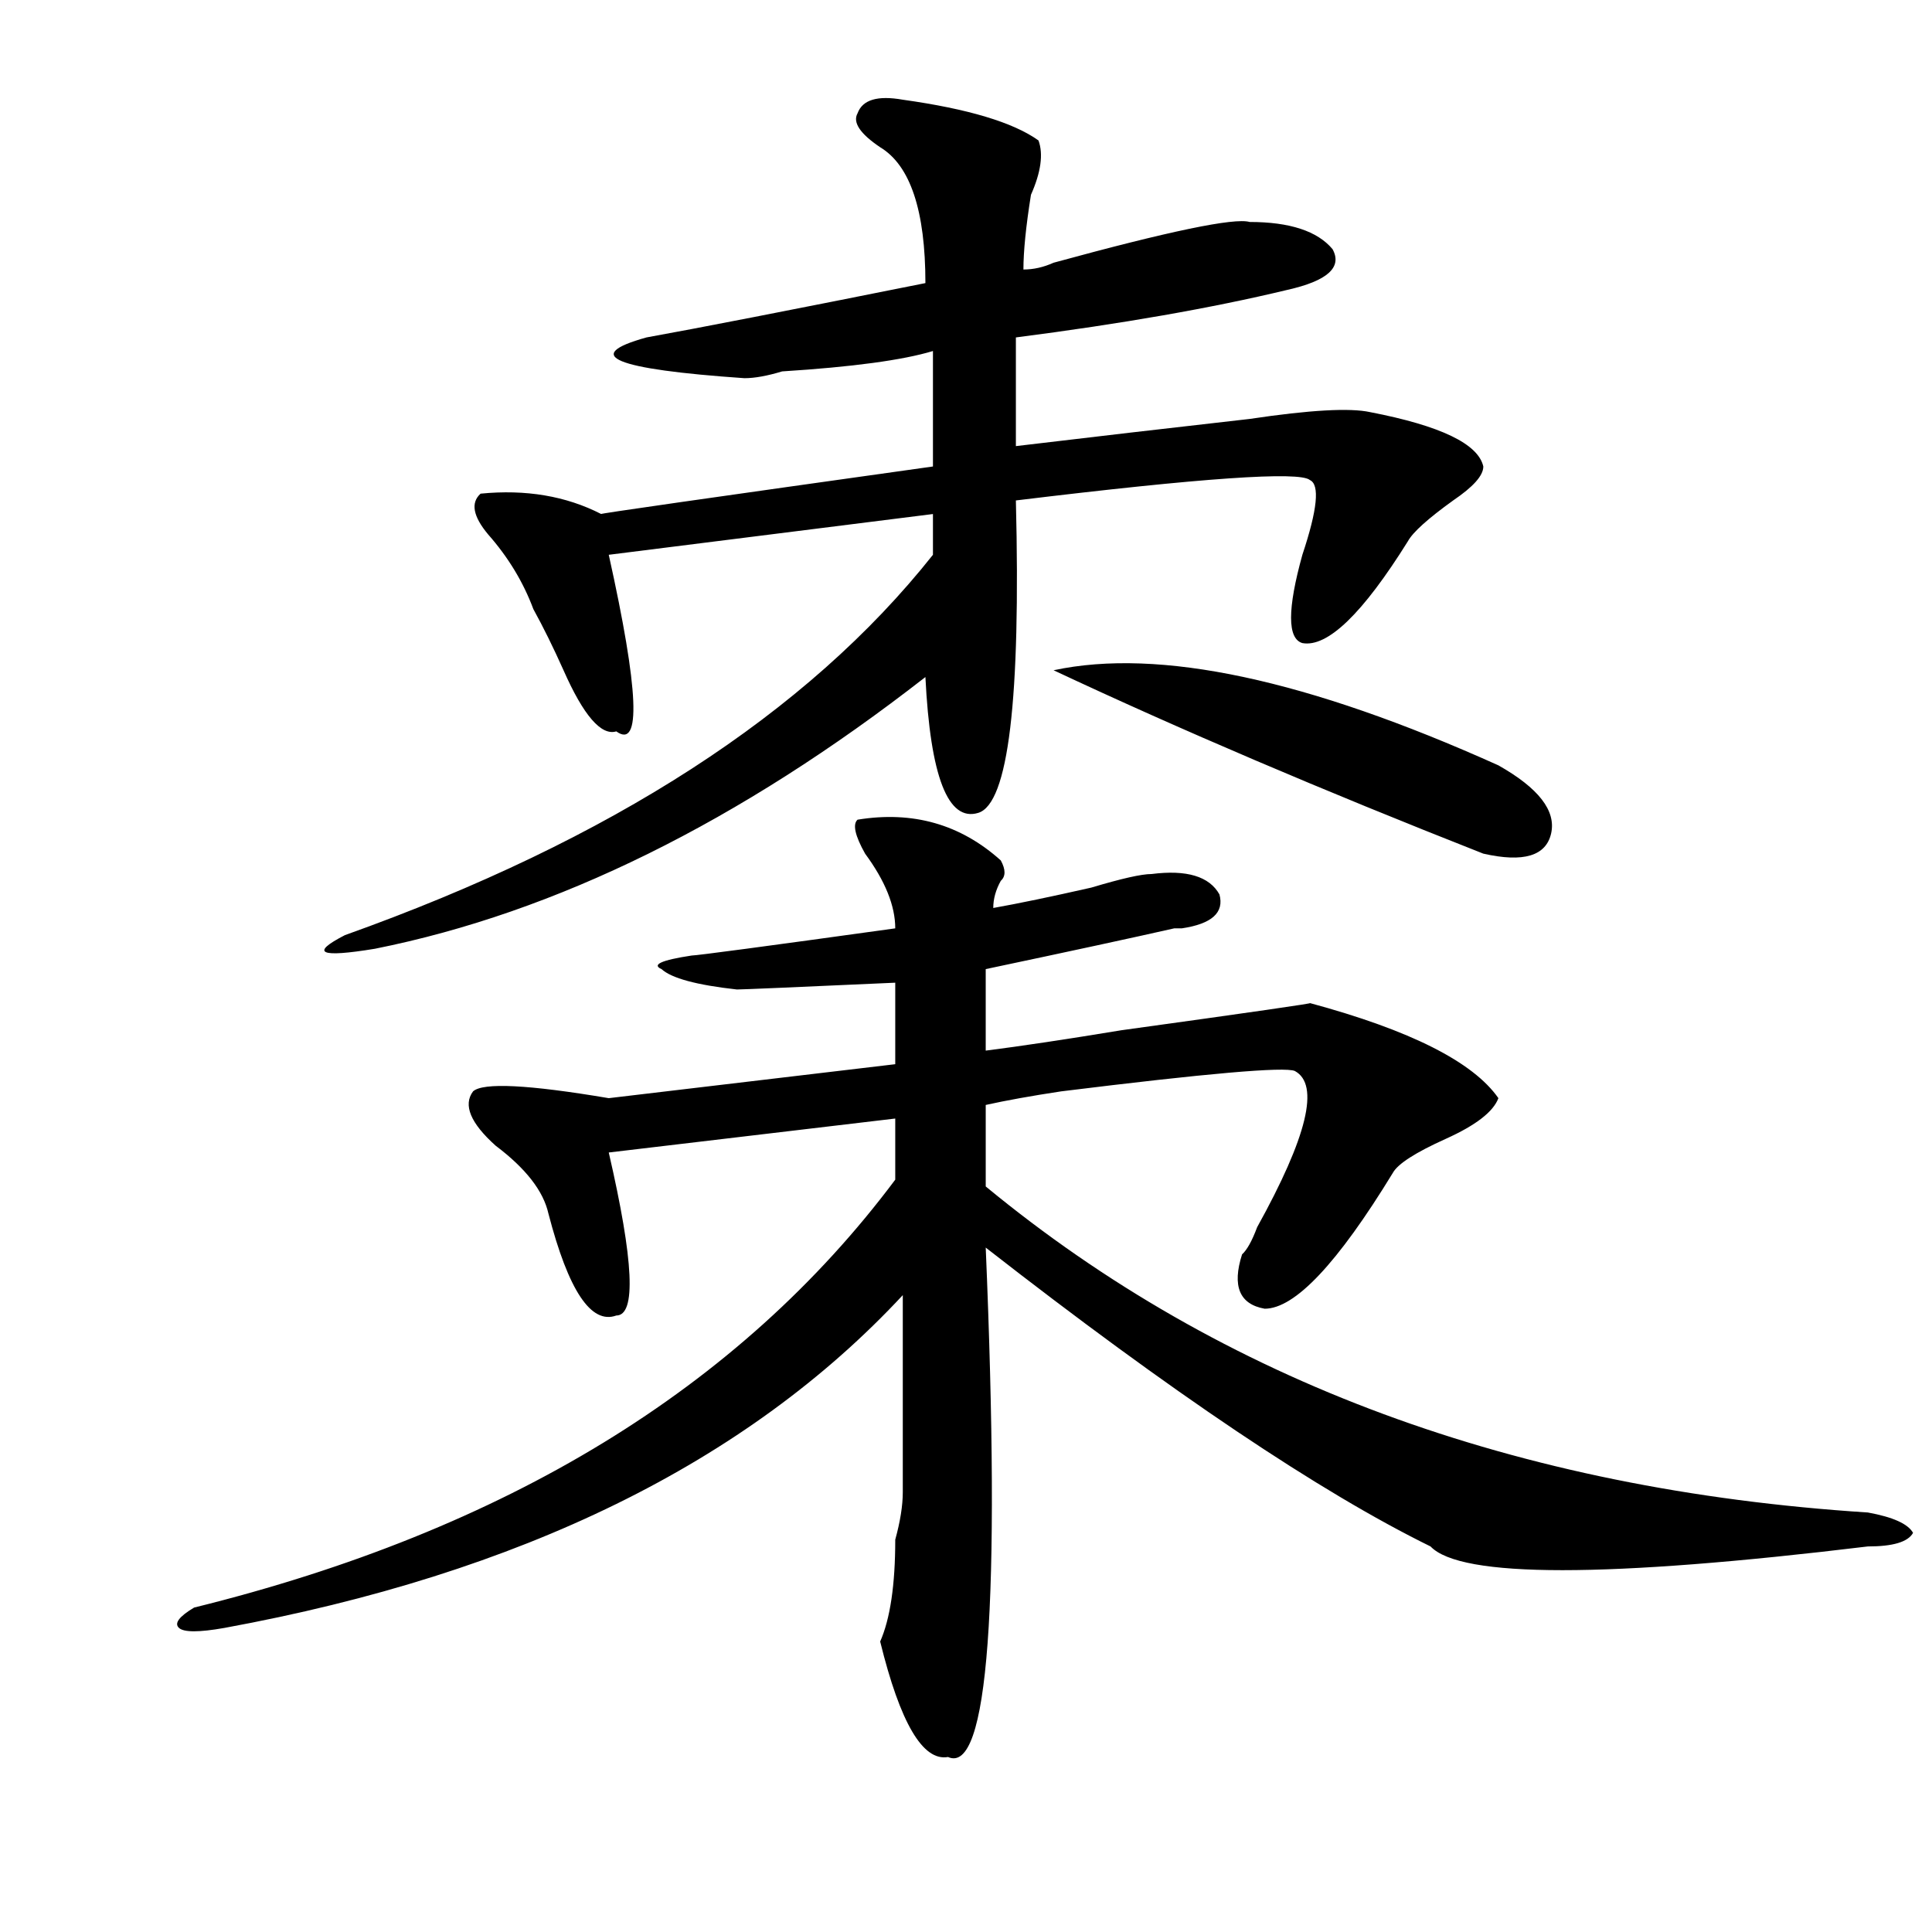 <?xml version="1.0" encoding="utf-8"?>
<!-- Generator: Adobe Illustrator 16.0.0, SVG Export Plug-In . SVG Version: 6.00 Build 0)  -->
<!DOCTYPE svg PUBLIC "-//W3C//DTD SVG 1.1//EN" "http://www.w3.org/Graphics/SVG/1.1/DTD/svg11.dtd">
<svg version="1.1" id="图层_1" xmlns="http://www.w3.org/2000/svg" xmlns:xlink="http://www.w3.org/1999/xlink" x="0px" y="0px"
	 width="1000px" height="1000px" viewBox="0 0 1000 1000" enable-background="new 0 0 1000 1000" xml:space="preserve">
<path d="M518.012,445.359c2.562,4.725,2.562,8.24,0,10.547c-2.621,4.725-3.902,9.394-3.902,14.063
	c12.988-2.307,29.878-5.822,50.73-10.547c15.609-4.669,25.976-7.031,31.219-7.031c18.171-2.307,29.878,1.209,35.121,10.547
	c2.562,9.394-3.902,15.271-19.512,17.578h-3.902c-20.853,4.725-53.352,11.756-97.559,21.094v42.188
	c18.171-2.307,41.585-5.822,70.242-10.547c67.621-9.338,100.12-14.063,97.559-14.063c52.012,14.063,84.511,30.487,97.559,49.219
	c-2.621,7.031-11.707,14.063-27.316,21.094s-24.755,12.909-27.316,17.578c-28.657,46.912-50.73,70.313-66.34,70.313
	c-13.048-2.307-16.95-11.7-11.707-28.125c2.562-2.307,5.184-7.031,7.805-14.063c25.976-46.856,32.5-73.828,19.512-80.859
	c-5.243-2.307-45.547,1.209-120.973,10.547c-15.609,2.362-28.657,4.725-39.023,7.031v42.188
	c122.254,100.8,274.445,157.05,456.574,168.75c12.988,2.362,20.793,5.878,23.414,10.547c-2.621,4.725-10.426,7.031-23.414,7.031
	c-135.301,16.369-210.727,16.369-226.336,0c-57.254-28.125-134.021-79.65-230.238-154.688
	c7.805,185.119,1.281,273.01-19.512,263.672c-13.048,2.307-24.755-17.578-35.121-59.766c5.184-11.756,7.805-29.334,7.805-52.734
	c2.562-9.338,3.902-17.578,3.902-24.609c0-35.156,0-69.104,0-101.953c-80.668,86.737-197.738,144.141-351.21,172.266
	c-13.048,2.307-20.853,2.307-23.414,0c-2.622-2.362,0-5.878,7.805-10.547c161.277-39.825,282.25-113.653,362.917-221.484v-31.641
	L315.09,596.531c12.988,56.25,14.269,84.375,3.902,84.375c-13.048,4.725-24.755-12.854-35.121-52.734
	c-2.621-11.7-11.707-23.4-27.316-35.156c-13.048-11.7-16.95-21.094-11.707-28.125c5.184-4.669,28.598-3.516,70.242,3.516
	l148.289-17.578v-42.188c-52.071,2.362-79.388,3.516-81.949,3.516c-20.853-2.307-33.84-5.822-39.023-10.547
	c-5.243-2.307,0-4.669,15.609-7.031c2.562,0,37.683-4.669,105.363-14.063c0-11.7-5.243-24.609-15.609-38.672
	c-5.243-9.338-6.523-15.216-3.902-17.578C472.465,419.597,497.159,426.628,518.012,445.359z M467.281,51.609
	c33.78,4.725,57.194,11.756,70.242,21.094c2.562,7.031,1.281,16.425-3.902,28.125c-2.621,16.425-3.902,29.334-3.902,38.672
	c5.184,0,10.366-1.153,15.609-3.516c59.816-16.369,93.656-23.4,101.461-21.094c20.793,0,35.121,4.725,42.926,14.063
	c5.184,9.394-2.621,16.425-23.414,21.094c-39.023,9.394-85.852,17.578-140.484,24.609v56.25
	c39.023-4.669,79.328-9.338,120.973-14.063c31.219-4.669,52.012-5.822,62.438-3.516c36.402,7.031,55.914,16.425,58.535,28.125
	c0,4.725-5.243,10.547-15.609,17.578c-13.048,9.394-20.853,16.425-23.414,21.094c-23.414,37.519-41.645,55.097-54.633,52.734
	c-7.805-2.307-7.805-17.578,0-45.703c7.805-23.4,9.086-36.31,3.902-38.672c-5.243-4.669-55.974-1.153-152.191,10.547
	c2.562,103.162-3.902,157.05-19.512,161.719c-15.609,4.725-24.755-18.731-27.316-70.313
	c-96.277,75.037-191.215,121.894-284.871,140.625c-28.658,4.725-33.84,2.362-15.609-7.031
	c137.863-49.219,239.324-114.807,304.382-196.875v-21.094L315.09,287.156c15.609,70.313,16.891,100.8,3.902,91.406
	c-7.805,2.362-16.95-8.185-27.316-31.641c-5.243-11.7-10.426-22.247-15.609-31.641c-5.243-14.063-13.048-26.916-23.414-38.672
	c-7.805-9.338-9.146-16.369-3.902-21.094c23.414-2.307,44.207,1.209,62.438,10.547c-2.621,0,54.633-8.185,171.703-24.609v-59.766
	c-15.609,4.725-41.645,8.24-78.047,10.547c-7.805,2.362-14.328,3.516-19.512,3.516c-67.681-4.669-84.57-11.7-50.73-21.094
	c25.976-4.669,74.145-14.063,144.387-28.125c0-37.463-7.805-60.919-23.414-70.313c-10.426-7.031-14.328-12.854-11.707-17.578
	C446.429,51.609,454.233,49.303,467.281,51.609z M545.328,346.922c54.633-11.7,131.339,4.725,230.238,49.219
	c20.793,11.756,29.878,23.456,27.316,35.156c-2.621,11.756-14.328,15.271-35.121,10.547
	C684.472,409.05,610.327,377.409,545.328,346.922z"/>
</svg>
